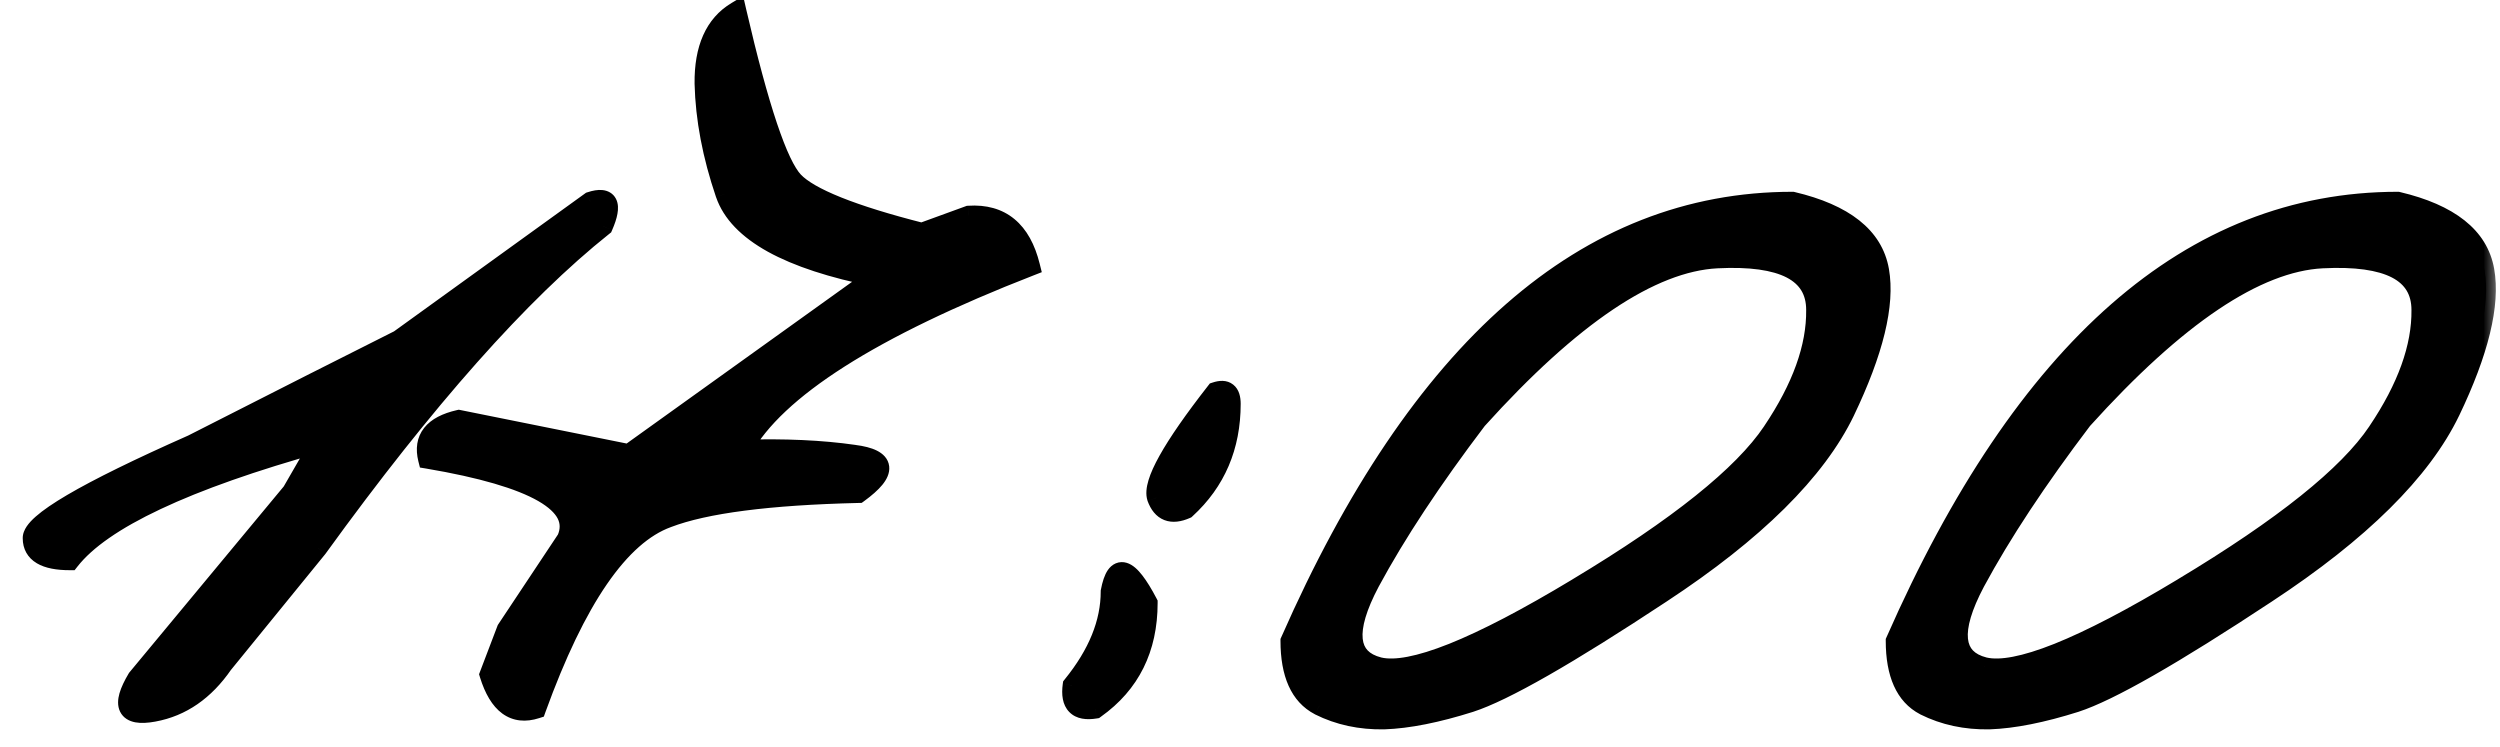 <?xml version="1.0" encoding="UTF-8"?> <svg xmlns="http://www.w3.org/2000/svg" width="77" height="23" viewBox="0 0 77 23" fill="none"><mask id="path-1-outside-1_1728_1156" maskUnits="userSpaceOnUse" x="0" y="-1" width="77" height="24" fill="black"><rect fill="white" y="-1" width="77" height="24"></rect><path d="M18.188 6.207C18.747 6.025 18.878 6.279 18.578 6.969C16.026 9 13.096 12.301 9.789 16.871L6.879 20.445C6.306 21.279 5.59 21.773 4.73 21.93C3.884 22.086 3.715 21.741 4.223 20.895L8.988 15.152L9.867 13.629C5.714 14.788 3.142 15.999 2.152 17.262C1.384 17.262 1 17.034 1 16.578C0.987 16.109 2.628 15.146 5.922 13.688L9.73 11.754C10.329 11.454 11.182 11.025 12.289 10.465L18.188 6.207ZM22.689 0.348C23.379 3.329 23.965 5.074 24.447 5.582C24.929 6.09 26.244 6.617 28.392 7.164L29.837 6.637C30.827 6.572 31.459 7.092 31.732 8.199C26.849 10.1 23.893 11.982 22.865 13.844C24.167 13.805 25.313 13.857 26.302 14C27.305 14.13 27.351 14.527 26.439 15.191C23.679 15.257 21.719 15.51 20.56 15.953C19.089 16.487 17.741 18.447 16.517 21.832C15.84 22.053 15.358 21.702 15.072 20.777L15.599 19.391L17.455 16.598C17.91 15.517 16.485 14.697 13.177 14.137C13.021 13.512 13.34 13.108 14.134 12.926L19.369 13.98L26.966 8.531C24.284 7.997 22.741 7.145 22.337 5.973C21.934 4.788 21.719 3.655 21.693 2.574C21.68 1.493 22.012 0.751 22.689 0.348ZM37.444 12.066C37.757 11.962 37.913 12.086 37.913 12.438C37.913 13.753 37.451 14.833 36.527 15.68C36.084 15.875 35.784 15.758 35.628 15.328C35.485 14.885 36.09 13.798 37.444 12.066ZM35.355 18.57C35.355 19.977 34.814 21.064 33.734 21.832C33.187 21.923 32.952 21.682 33.031 21.109C33.812 20.146 34.202 19.182 34.202 18.219C34.372 17.307 34.756 17.424 35.355 18.57ZM55.208 6.207C56.809 6.585 57.701 7.294 57.884 8.336C58.066 9.378 57.714 10.823 56.829 12.672C55.944 14.508 54.056 16.376 51.165 18.277C48.287 20.178 46.328 21.298 45.286 21.637C44.257 21.962 43.372 22.138 42.63 22.164C41.901 22.177 41.236 22.034 40.638 21.734C40.038 21.422 39.739 20.758 39.739 19.742C43.71 10.719 48.867 6.207 55.208 6.207ZM42.2 17.926C41.406 19.423 41.497 20.296 42.473 20.543C43.463 20.777 45.501 19.963 48.587 18.102C51.686 16.24 53.684 14.638 54.583 13.297C55.494 11.943 55.944 10.693 55.931 9.547C55.931 8.388 54.915 7.861 52.884 7.965C50.852 8.069 48.391 9.723 45.501 12.926C44.108 14.762 43.007 16.428 42.2 17.926ZM73.85 6.207C75.452 6.585 76.344 7.294 76.526 8.336C76.708 9.378 76.356 10.823 75.471 12.672C74.586 14.508 72.698 16.376 69.807 18.277C66.929 20.178 64.97 21.298 63.928 21.637C62.9 21.962 62.014 22.138 61.272 22.164C60.543 22.177 59.879 22.034 59.28 21.734C58.681 21.422 58.381 20.758 58.381 19.742C62.353 10.719 67.509 6.207 73.85 6.207ZM60.842 17.926C60.048 19.423 60.139 20.296 61.116 20.543C62.105 20.777 64.143 19.963 67.229 18.102C70.328 16.24 72.327 14.638 73.225 13.297C74.136 11.943 74.586 10.693 74.573 9.547C74.573 8.388 73.557 7.861 71.526 7.965C69.495 8.069 67.034 9.723 64.143 12.926C62.75 14.762 61.65 16.428 60.842 17.926Z"></path></mask><path d="M18.188 6.207C18.747 6.025 18.878 6.279 18.578 6.969C16.026 9 13.096 12.301 9.789 16.871L6.879 20.445C6.306 21.279 5.59 21.773 4.73 21.93C3.884 22.086 3.715 21.741 4.223 20.895L8.988 15.152L9.867 13.629C5.714 14.788 3.142 15.999 2.152 17.262C1.384 17.262 1 17.034 1 16.578C0.987 16.109 2.628 15.146 5.922 13.688L9.73 11.754C10.329 11.454 11.182 11.025 12.289 10.465L18.188 6.207ZM22.689 0.348C23.379 3.329 23.965 5.074 24.447 5.582C24.929 6.09 26.244 6.617 28.392 7.164L29.837 6.637C30.827 6.572 31.459 7.092 31.732 8.199C26.849 10.1 23.893 11.982 22.865 13.844C24.167 13.805 25.313 13.857 26.302 14C27.305 14.13 27.351 14.527 26.439 15.191C23.679 15.257 21.719 15.51 20.56 15.953C19.089 16.487 17.741 18.447 16.517 21.832C15.84 22.053 15.358 21.702 15.072 20.777L15.599 19.391L17.455 16.598C17.91 15.517 16.485 14.697 13.177 14.137C13.021 13.512 13.34 13.108 14.134 12.926L19.369 13.98L26.966 8.531C24.284 7.997 22.741 7.145 22.337 5.973C21.934 4.788 21.719 3.655 21.693 2.574C21.68 1.493 22.012 0.751 22.689 0.348ZM37.444 12.066C37.757 11.962 37.913 12.086 37.913 12.438C37.913 13.753 37.451 14.833 36.527 15.68C36.084 15.875 35.784 15.758 35.628 15.328C35.485 14.885 36.09 13.798 37.444 12.066ZM35.355 18.57C35.355 19.977 34.814 21.064 33.734 21.832C33.187 21.923 32.952 21.682 33.031 21.109C33.812 20.146 34.202 19.182 34.202 18.219C34.372 17.307 34.756 17.424 35.355 18.57ZM55.208 6.207C56.809 6.585 57.701 7.294 57.884 8.336C58.066 9.378 57.714 10.823 56.829 12.672C55.944 14.508 54.056 16.376 51.165 18.277C48.287 20.178 46.328 21.298 45.286 21.637C44.257 21.962 43.372 22.138 42.63 22.164C41.901 22.177 41.236 22.034 40.638 21.734C40.038 21.422 39.739 20.758 39.739 19.742C43.71 10.719 48.867 6.207 55.208 6.207ZM42.2 17.926C41.406 19.423 41.497 20.296 42.473 20.543C43.463 20.777 45.501 19.963 48.587 18.102C51.686 16.24 53.684 14.638 54.583 13.297C55.494 11.943 55.944 10.693 55.931 9.547C55.931 8.388 54.915 7.861 52.884 7.965C50.852 8.069 48.391 9.723 45.501 12.926C44.108 14.762 43.007 16.428 42.2 17.926ZM73.85 6.207C75.452 6.585 76.344 7.294 76.526 8.336C76.708 9.378 76.356 10.823 75.471 12.672C74.586 14.508 72.698 16.376 69.807 18.277C66.929 20.178 64.97 21.298 63.928 21.637C62.9 21.962 62.014 22.138 61.272 22.164C60.543 22.177 59.879 22.034 59.28 21.734C58.681 21.422 58.381 20.758 58.381 19.742C62.353 10.719 67.509 6.207 73.85 6.207ZM60.842 17.926C60.048 19.423 60.139 20.296 61.116 20.543C62.105 20.777 64.143 19.963 67.229 18.102C70.328 16.24 72.327 14.638 73.225 13.297C74.136 11.943 74.586 10.693 74.573 9.547C74.573 8.388 73.557 7.861 71.526 7.965C69.495 8.069 67.034 9.723 64.143 12.926C62.75 14.762 61.65 16.428 60.842 17.926Z" fill="black"></path><path d="M18.188 6.207L18.095 5.922L18.05 5.936L18.012 5.964L18.188 6.207ZM18.578 6.969L18.765 7.203L18.823 7.157L18.853 7.088L18.578 6.969ZM9.789 16.871L10.022 17.061L10.027 17.054L10.032 17.047L9.789 16.871ZM6.879 20.445L6.646 20.256L6.639 20.265L6.632 20.275L6.879 20.445ZM4.73 21.93L4.677 21.634L4.676 21.635L4.73 21.93ZM4.223 20.895L3.992 20.703L3.977 20.721L3.965 20.74L4.223 20.895ZM8.988 15.152L9.219 15.344L9.235 15.324L9.248 15.302L8.988 15.152ZM9.867 13.629L10.127 13.779L10.494 13.143L9.787 13.34L9.867 13.629ZM2.152 17.262V17.562H2.298L2.388 17.447L2.152 17.262ZM1 16.578H1.3L1.3 16.57L1 16.578ZM5.922 13.688L6.043 13.962L6.051 13.959L6.058 13.955L5.922 13.688ZM9.73 11.754L9.596 11.486L9.595 11.486L9.73 11.754ZM12.289 10.465L12.425 10.732L12.445 10.722L12.465 10.708L12.289 10.465ZM18.28 6.492C18.404 6.452 18.471 6.448 18.496 6.45C18.505 6.451 18.497 6.452 18.48 6.442C18.461 6.431 18.446 6.414 18.438 6.398C18.426 6.375 18.444 6.387 18.427 6.48C18.411 6.566 18.373 6.688 18.303 6.849L18.853 7.088C18.933 6.905 18.991 6.736 19.017 6.586C19.043 6.443 19.049 6.274 18.972 6.124C18.883 5.95 18.72 5.871 18.558 5.854C18.41 5.838 18.25 5.871 18.095 5.922L18.28 6.492ZM18.391 6.734C15.808 8.79 12.86 12.116 9.546 16.695L10.032 17.047C13.333 12.485 16.244 9.21 18.765 7.203L18.391 6.734ZM9.556 16.682L6.646 20.256L7.112 20.635L10.022 17.061L9.556 16.682ZM6.632 20.275C6.096 21.054 5.445 21.495 4.677 21.634L4.784 22.225C5.735 22.052 6.516 21.503 7.126 20.615L6.632 20.275ZM4.676 21.635C4.48 21.671 4.352 21.672 4.277 21.658C4.209 21.645 4.225 21.63 4.238 21.656C4.243 21.667 4.224 21.636 4.257 21.517C4.289 21.404 4.36 21.25 4.48 21.049L3.965 20.74C3.832 20.963 3.733 21.169 3.68 21.353C3.629 21.532 3.61 21.737 3.699 21.92C3.797 22.119 3.982 22.213 4.168 22.248C4.347 22.281 4.558 22.267 4.785 22.225L4.676 21.635ZM4.454 21.086L9.219 15.344L8.757 14.961L3.992 20.703L4.454 21.086ZM9.248 15.302L10.127 13.779L9.607 13.479L8.728 15.002L9.248 15.302ZM9.787 13.34C7.701 13.922 6.002 14.52 4.695 15.135C3.395 15.747 2.454 16.39 1.916 17.077L2.388 17.447C2.84 16.87 3.68 16.276 4.951 15.678C6.216 15.082 7.88 14.495 9.948 13.918L9.787 13.34ZM2.152 16.962C1.788 16.962 1.564 16.906 1.441 16.833C1.342 16.774 1.3 16.703 1.3 16.578H0.7C0.7 16.909 0.85 17.18 1.135 17.349C1.396 17.504 1.748 17.562 2.152 17.562V16.962ZM1.3 16.57C1.301 16.599 1.289 16.595 1.321 16.547C1.352 16.502 1.407 16.439 1.498 16.359C1.681 16.199 1.969 16 2.373 15.763C3.178 15.29 4.399 14.69 6.043 13.962L5.8 13.413C4.15 14.144 2.904 14.755 2.069 15.245C1.652 15.49 1.327 15.711 1.102 15.909C0.99 16.007 0.894 16.108 0.824 16.211C0.756 16.312 0.696 16.44 0.7 16.587L1.3 16.57ZM6.058 13.955L9.866 12.021L9.595 11.486L5.786 13.42L6.058 13.955ZM9.865 12.022C10.464 11.722 11.318 11.293 12.425 10.732L12.154 10.197C11.047 10.757 10.195 11.186 9.596 11.486L9.865 12.022ZM12.465 10.708L18.363 6.45L18.012 5.964L12.114 10.222L12.465 10.708ZM22.689 0.348L22.981 0.28L22.889 -0.121L22.535 0.09L22.689 0.348ZM28.392 7.164L28.318 7.455L28.408 7.478L28.495 7.446L28.392 7.164ZM29.837 6.637L29.818 6.337L29.775 6.34L29.735 6.355L29.837 6.637ZM31.732 8.199L31.841 8.479L32.087 8.383L32.023 8.127L31.732 8.199ZM22.865 13.844L22.602 13.699L22.348 14.159L22.874 14.144L22.865 13.844ZM26.302 14L26.259 14.297L26.264 14.297L26.302 14ZM26.439 15.191L26.446 15.491L26.54 15.489L26.616 15.434L26.439 15.191ZM20.56 15.953L20.663 16.235L20.667 16.233L20.56 15.953ZM16.517 21.832L16.61 22.117L16.75 22.072L16.799 21.934L16.517 21.832ZM15.072 20.777L14.791 20.671L14.755 20.767L14.785 20.866L15.072 20.777ZM15.599 19.391L15.349 19.225L15.331 19.253L15.319 19.284L15.599 19.391ZM17.455 16.598L17.705 16.764L17.72 16.74L17.731 16.714L17.455 16.598ZM13.177 14.137L12.886 14.21L12.934 14.4L13.127 14.432L13.177 14.137ZM14.134 12.926L14.194 12.632L14.13 12.619L14.067 12.633L14.134 12.926ZM19.369 13.98L19.309 14.275L19.438 14.3L19.544 14.224L19.369 13.98ZM26.966 8.531L27.141 8.775L27.703 8.372L27.025 8.237L26.966 8.531ZM22.337 5.973L22.053 6.069L22.054 6.07L22.337 5.973ZM21.693 2.574L21.393 2.578L21.393 2.581L21.693 2.574ZM22.397 0.415C22.743 1.91 23.064 3.103 23.362 3.988C23.51 4.431 23.655 4.802 23.795 5.098C23.933 5.389 24.076 5.627 24.229 5.789L24.665 5.376C24.577 5.283 24.466 5.112 24.337 4.841C24.21 4.574 24.075 4.227 23.93 3.797C23.642 2.938 23.325 1.767 22.981 0.28L22.397 0.415ZM24.229 5.789C24.517 6.092 25.018 6.37 25.683 6.637C26.358 6.907 27.237 7.18 28.318 7.455L28.466 6.873C27.398 6.602 26.547 6.337 25.906 6.08C25.256 5.819 24.858 5.58 24.665 5.376L24.229 5.789ZM28.495 7.446L29.94 6.919L29.735 6.355L28.289 6.882L28.495 7.446ZM29.857 6.936C30.293 6.907 30.618 7.008 30.862 7.21C31.112 7.416 31.314 7.756 31.441 8.271L32.023 8.127C31.877 7.535 31.626 7.062 31.244 6.747C30.858 6.428 30.372 6.301 29.818 6.337L29.857 6.936ZM31.623 7.92C29.172 8.874 27.192 9.828 25.692 10.783C24.196 11.735 23.152 12.704 22.602 13.699L23.127 13.989C23.607 13.121 24.554 12.219 26.014 11.289C27.47 10.363 29.41 9.425 31.841 8.479L31.623 7.92ZM22.874 14.144C24.163 14.105 25.291 14.157 26.259 14.297L26.345 13.703C25.334 13.557 24.17 13.504 22.856 13.544L22.874 14.144ZM26.264 14.297C26.501 14.328 26.653 14.372 26.74 14.416C26.826 14.459 26.795 14.473 26.79 14.43C26.788 14.407 26.802 14.442 26.711 14.554C26.626 14.658 26.481 14.79 26.262 14.949L26.616 15.434C26.853 15.261 27.044 15.094 27.176 14.933C27.301 14.78 27.412 14.582 27.387 14.361C27.359 14.12 27.186 13.968 27.01 13.88C26.834 13.791 26.605 13.737 26.341 13.703L26.264 14.297ZM26.432 14.892C23.669 14.957 21.664 15.21 20.453 15.673L20.667 16.233C21.774 15.81 23.688 15.556 26.446 15.491L26.432 14.892ZM20.458 15.671C19.64 15.968 18.891 16.647 18.199 17.653C17.505 18.662 16.852 20.024 16.235 21.73L16.799 21.934C17.407 20.254 18.039 18.944 18.693 17.993C19.349 17.04 20.009 16.472 20.663 16.235L20.458 15.671ZM16.424 21.547C16.157 21.634 15.972 21.599 15.825 21.492C15.66 21.372 15.493 21.125 15.358 20.689L14.785 20.866C14.937 21.355 15.155 21.746 15.471 21.977C15.806 22.221 16.2 22.251 16.61 22.117L16.424 21.547ZM15.352 20.884L15.88 19.497L15.319 19.284L14.791 20.671L15.352 20.884ZM15.849 19.557L17.705 16.764L17.205 16.432L15.349 19.225L15.849 19.557ZM17.731 16.714C17.876 16.372 17.877 16.024 17.711 15.7C17.553 15.389 17.258 15.131 16.877 14.912C16.115 14.474 14.887 14.122 13.227 13.841L13.127 14.432C14.775 14.711 15.913 15.05 16.578 15.432C16.909 15.623 17.092 15.807 17.177 15.972C17.253 16.123 17.262 16.283 17.178 16.481L17.731 16.714ZM13.468 14.064C13.406 13.817 13.447 13.662 13.535 13.551C13.633 13.426 13.835 13.302 14.201 13.218L14.067 12.633C13.64 12.731 13.284 12.9 13.064 13.179C12.832 13.472 12.792 13.832 12.886 14.21L13.468 14.064ZM14.075 13.22L19.309 14.275L19.428 13.686L14.194 12.632L14.075 13.22ZM19.544 14.224L27.141 8.775L26.792 8.287L19.194 13.737L19.544 14.224ZM27.025 8.237C25.699 7.973 24.676 7.634 23.943 7.229C23.209 6.823 22.79 6.366 22.621 5.875L22.054 6.07C22.288 6.751 22.843 7.306 23.652 7.754C24.462 8.201 25.551 8.555 26.908 8.825L27.025 8.237ZM22.622 5.876C22.226 4.715 22.018 3.613 21.993 2.567L21.393 2.581C21.42 3.697 21.642 4.86 22.053 6.069L22.622 5.876ZM21.993 2.571C21.981 1.552 22.29 0.935 22.843 0.605L22.535 0.09C21.734 0.568 21.379 1.435 21.393 2.578L21.993 2.571ZM37.444 12.066L37.35 11.782L37.264 11.81L37.208 11.882L37.444 12.066ZM36.527 15.68L36.648 15.954L36.693 15.934L36.729 15.901L36.527 15.68ZM35.628 15.328L35.343 15.421L35.346 15.431L35.628 15.328ZM35.355 18.57H35.655V18.497L35.621 18.431L35.355 18.57ZM33.734 21.832L33.783 22.128L33.851 22.117L33.907 22.076L33.734 21.832ZM33.031 21.109L32.797 20.92L32.745 20.986L32.733 21.069L33.031 21.109ZM34.202 18.219L33.907 18.164L33.902 18.191V18.219H34.202ZM37.539 12.351C37.596 12.332 37.626 12.33 37.637 12.331C37.644 12.331 37.629 12.331 37.61 12.316C37.592 12.302 37.593 12.292 37.599 12.31C37.605 12.33 37.613 12.37 37.613 12.438H38.213C38.213 12.237 38.172 11.996 37.982 11.846C37.783 11.688 37.538 11.719 37.35 11.782L37.539 12.351ZM37.613 12.438C37.613 13.673 37.183 14.672 36.324 15.458L36.729 15.901C37.719 14.995 38.213 13.832 38.213 12.438H37.613ZM36.406 15.405C36.221 15.487 36.124 15.476 36.079 15.459C36.039 15.443 35.971 15.395 35.91 15.226L35.346 15.431C35.441 15.691 35.601 15.916 35.861 16.018C36.115 16.117 36.39 16.068 36.648 15.954L36.406 15.405ZM35.914 15.236C35.906 15.212 35.897 15.132 35.948 14.962C35.997 14.799 36.091 14.589 36.237 14.327C36.528 13.803 37.007 13.113 37.681 12.251L37.208 11.882C36.528 12.752 36.027 13.471 35.713 14.035C35.556 14.316 35.44 14.569 35.374 14.789C35.31 15.001 35.279 15.223 35.343 15.421L35.914 15.236ZM35.055 18.57C35.055 19.886 34.556 20.88 33.56 21.587L33.907 22.076C35.073 21.248 35.655 20.067 35.655 18.57H35.055ZM33.684 21.536C33.444 21.576 33.376 21.524 33.363 21.511C33.344 21.492 33.292 21.409 33.328 21.15L32.733 21.069C32.69 21.383 32.717 21.707 32.933 21.929C33.154 22.156 33.476 22.179 33.783 22.128L33.684 21.536ZM33.264 21.298C34.075 20.297 34.502 19.269 34.502 18.219H33.902C33.902 19.096 33.548 19.995 32.797 20.92L33.264 21.298ZM34.497 18.273C34.538 18.056 34.584 17.945 34.616 17.899C34.629 17.881 34.626 17.893 34.6 17.904C34.569 17.917 34.541 17.913 34.53 17.91C34.525 17.909 34.541 17.913 34.577 17.943C34.611 17.973 34.656 18.019 34.709 18.088C34.816 18.226 34.943 18.43 35.089 18.709L35.621 18.431C35.467 18.137 35.321 17.898 35.182 17.72C35.053 17.553 34.895 17.394 34.705 17.336C34.598 17.303 34.48 17.303 34.366 17.351C34.258 17.397 34.179 17.476 34.123 17.556C34.017 17.71 33.952 17.926 33.907 18.164L34.497 18.273ZM55.208 6.207L55.277 5.915L55.243 5.907H55.208V6.207ZM56.829 12.672L57.099 12.802L57.099 12.801L56.829 12.672ZM51.165 18.277L51 18.027L50.999 18.027L51.165 18.277ZM45.286 21.637L45.377 21.923L45.379 21.922L45.286 21.637ZM42.63 22.164L42.635 22.464L42.64 22.464L42.63 22.164ZM40.638 21.734L40.499 22L40.503 22.003L40.638 21.734ZM39.739 19.742L39.465 19.621L39.439 19.679V19.742H39.739ZM42.2 17.926L41.936 17.783L41.935 17.785L42.2 17.926ZM42.473 20.543L42.4 20.834L42.404 20.835L42.473 20.543ZM48.587 18.102L48.432 17.844L48.432 17.845L48.587 18.102ZM54.583 13.297L54.334 13.129L54.334 13.13L54.583 13.297ZM55.931 9.547H55.63L55.63 9.55L55.931 9.547ZM45.501 12.926L45.278 12.725L45.27 12.734L45.262 12.744L45.501 12.926ZM55.139 6.499C56.697 6.866 57.437 7.524 57.588 8.388L58.179 8.284C57.966 7.065 56.922 6.303 55.277 5.915L55.139 6.499ZM57.588 8.388C57.753 9.332 57.438 10.705 56.558 12.542L57.099 12.801C57.99 10.941 58.378 9.423 58.179 8.284L57.588 8.388ZM56.559 12.542C55.708 14.305 53.873 16.137 51 18.027L51.33 18.528C54.238 16.616 56.179 14.71 57.099 12.802L56.559 12.542ZM50.999 18.027C48.115 19.933 46.189 21.028 45.193 21.351L45.379 21.922C46.466 21.569 48.46 20.424 51.33 18.528L50.999 18.027ZM45.195 21.351C44.182 21.671 43.325 21.84 42.619 21.864L42.64 22.464C43.419 22.437 44.333 22.253 45.377 21.923L45.195 21.351ZM42.624 21.864C41.939 21.876 41.324 21.742 40.772 21.466L40.503 22.003C41.149 22.326 41.862 22.478 42.635 22.464L42.624 21.864ZM40.776 21.468C40.322 21.231 40.039 20.708 40.039 19.742H39.439C39.439 20.807 39.755 21.613 40.499 22L40.776 21.468ZM40.014 19.863C43.967 10.88 49.045 6.507 55.208 6.507V5.907C48.688 5.907 43.454 10.557 39.465 19.621L40.014 19.863ZM41.935 17.785C41.532 18.545 41.319 19.205 41.374 19.734C41.403 20.009 41.505 20.253 41.69 20.447C41.873 20.639 42.117 20.762 42.4 20.834L42.547 20.252C42.342 20.2 42.209 20.122 42.124 20.033C42.042 19.948 41.988 19.833 41.971 19.672C41.935 19.329 42.074 18.804 42.465 18.066L41.935 17.785ZM42.404 20.835C42.998 20.975 43.832 20.796 44.855 20.387C45.896 19.971 47.192 19.293 48.742 18.358L48.432 17.845C46.895 18.772 45.63 19.431 44.633 19.83C43.618 20.235 42.939 20.345 42.543 20.251L42.404 20.835ZM48.741 18.359C51.842 16.495 53.893 14.865 54.832 13.464L54.334 13.13C53.475 14.411 51.529 15.984 48.432 17.844L48.741 18.359ZM54.832 13.464C55.763 12.08 56.244 10.771 56.23 9.543L55.63 9.55C55.643 10.614 55.225 11.805 54.334 13.129L54.832 13.464ZM56.23 9.547C56.23 9.212 56.157 8.907 55.997 8.641C55.837 8.376 55.602 8.169 55.307 8.016C54.728 7.715 53.901 7.612 52.868 7.665L52.899 8.264C53.897 8.213 54.594 8.322 55.031 8.548C55.243 8.659 55.389 8.795 55.483 8.951C55.577 9.107 55.63 9.302 55.63 9.547H56.23ZM52.868 7.665C51.779 7.721 50.603 8.19 49.347 9.034C48.089 9.879 46.733 11.113 45.278 12.725L45.724 13.127C47.159 11.536 48.479 10.341 49.682 9.532C50.886 8.723 51.957 8.313 52.899 8.264L52.868 7.665ZM45.262 12.744C43.862 14.589 42.753 16.269 41.936 17.783L42.464 18.068C43.262 16.588 44.353 14.935 45.74 13.107L45.262 12.744ZM73.85 6.207L73.919 5.915L73.885 5.907H73.85V6.207ZM75.471 12.672L75.741 12.802L75.742 12.801L75.471 12.672ZM69.807 18.277L69.642 18.027L69.642 18.027L69.807 18.277ZM63.928 21.637L64.019 21.923L64.021 21.922L63.928 21.637ZM61.272 22.164L61.277 22.464L61.282 22.464L61.272 22.164ZM59.28 21.734L59.141 22L59.145 22.003L59.28 21.734ZM58.381 19.742L58.107 19.621L58.081 19.679V19.742H58.381ZM60.842 17.926L60.578 17.783L60.577 17.785L60.842 17.926ZM61.116 20.543L61.042 20.834L61.047 20.835L61.116 20.543ZM67.229 18.102L67.074 17.844L67.074 17.845L67.229 18.102ZM73.225 13.297L72.976 13.129L72.976 13.13L73.225 13.297ZM74.573 9.547H74.273L74.273 9.55L74.573 9.547ZM64.143 12.926L63.92 12.725L63.912 12.734L63.904 12.744L64.143 12.926ZM73.781 6.499C75.339 6.866 76.079 7.524 76.23 8.388L76.821 8.284C76.608 7.065 75.564 6.303 73.919 5.915L73.781 6.499ZM76.23 8.388C76.396 9.332 76.08 10.705 75.201 12.542L75.742 12.801C76.633 10.941 77.02 9.423 76.821 8.284L76.23 8.388ZM75.201 12.542C74.35 14.305 72.515 16.137 69.642 18.027L69.972 18.528C72.88 16.616 74.821 14.71 75.741 12.802L75.201 12.542ZM69.642 18.027C66.757 19.933 64.831 21.028 63.835 21.351L64.021 21.922C65.108 21.569 67.102 20.424 69.972 18.528L69.642 18.027ZM63.838 21.351C62.824 21.671 61.967 21.84 61.261 21.864L61.282 22.464C62.061 22.437 62.975 22.253 64.019 21.923L63.838 21.351ZM61.267 21.864C60.581 21.876 59.966 21.742 59.414 21.466L59.145 22.003C59.791 22.326 60.504 22.478 61.277 22.464L61.267 21.864ZM59.419 21.468C58.964 21.231 58.681 20.708 58.681 19.742H58.081C58.081 20.807 58.398 21.613 59.141 22L59.419 21.468ZM58.656 19.863C62.609 10.88 67.688 6.507 73.85 6.507V5.907C67.33 5.907 62.096 10.557 58.107 19.621L58.656 19.863ZM60.577 17.785C60.174 18.545 59.961 19.205 60.017 19.734C60.045 20.009 60.147 20.253 60.332 20.447C60.515 20.639 60.759 20.762 61.042 20.834L61.189 20.252C60.984 20.2 60.851 20.122 60.766 20.033C60.685 19.948 60.63 19.833 60.613 19.672C60.577 19.329 60.716 18.804 61.107 18.066L60.577 17.785ZM61.047 20.835C61.64 20.975 62.474 20.796 63.497 20.387C64.538 19.971 65.835 19.293 67.384 18.358L67.074 17.845C65.537 18.772 64.272 19.431 63.275 19.83C62.26 20.235 61.581 20.345 61.185 20.251L61.047 20.835ZM67.383 18.359C70.485 16.495 72.535 14.865 73.474 13.464L72.976 13.13C72.118 14.411 70.171 15.984 67.074 17.844L67.383 18.359ZM73.474 13.464C74.406 12.08 74.887 10.771 74.873 9.543L74.273 9.55C74.285 10.614 73.868 11.805 72.976 13.129L73.474 13.464ZM74.873 9.547C74.873 9.212 74.799 8.907 74.639 8.641C74.479 8.376 74.244 8.169 73.949 8.016C73.37 7.715 72.544 7.612 71.51 7.665L71.541 8.264C72.539 8.213 73.236 8.322 73.673 8.548C73.886 8.659 74.031 8.795 74.125 8.951C74.219 9.107 74.273 9.302 74.273 9.547H74.873ZM71.51 7.665C70.421 7.721 69.246 8.19 67.989 9.034C66.732 9.879 65.375 11.113 63.92 12.725L64.366 13.127C65.801 11.536 67.121 10.341 68.324 9.532C69.529 8.723 70.599 8.313 71.541 8.264L71.51 7.665ZM63.904 12.744C62.504 14.589 61.395 16.269 60.578 17.783L61.106 18.068C61.904 16.588 62.995 14.935 64.382 13.107L63.904 12.744Z" fill="black" mask="url(#path-1-outside-1_1728_1156)"></path></svg> 